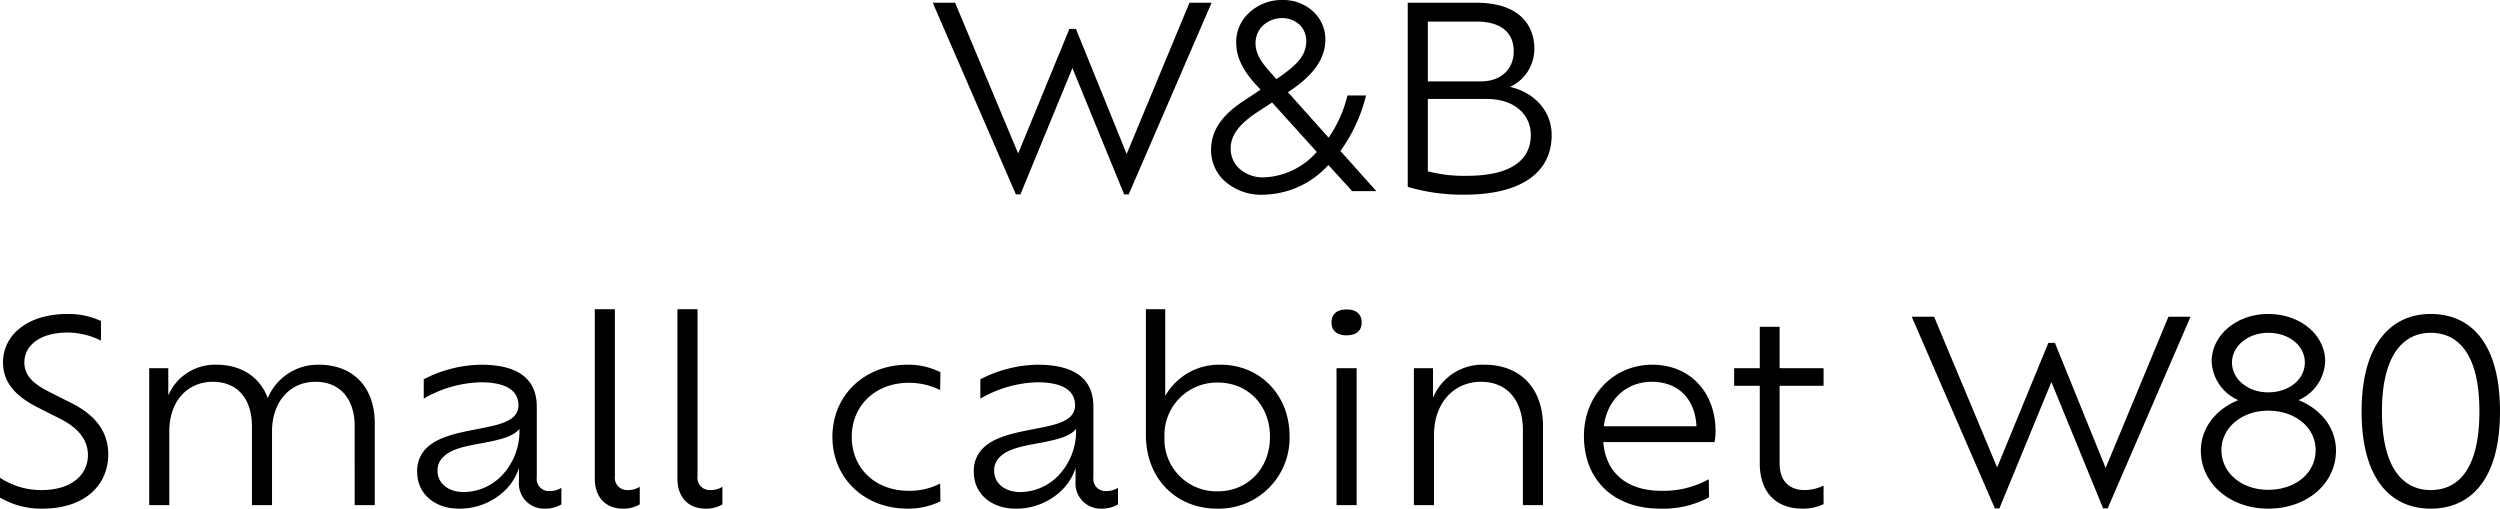 <svg xmlns="http://www.w3.org/2000/svg" width="398.12" height="81" viewBox="0 0 398.12 81">
  <g id="logo-wandb-smallcabinet-w80" transform="translate(-1277.42 -9727.56)">
    <path id="パス_17036" data-name="パス 17036" d="M-191.86.56c7.08,0,10.52-4,10.52-8.64,0-3.6-2.04-6.28-5.92-8.2l-3.64-1.84c-2.4-1.24-3.8-2.52-3.8-4.6,0-2.76,2.56-4.76,6.88-4.76a11.953,11.953,0,0,1,5.32,1.28v-3.12a12.2,12.2,0,0,0-5.36-1.12c-6.24,0-10.24,3.28-10.24,7.72,0,3.32,2.2,5.48,5.52,7.16l3.64,1.84c2.88,1.48,4.36,3.36,4.36,5.76,0,3-2.44,5.56-7.4,5.56a11.855,11.855,0,0,1-6.6-1.96V-1.2A12.93,12.93,0,0,0-191.86.56Zm44.04-22.92a8.633,8.633,0,0,0-8.12,5.32c-1.24-3.36-4.2-5.32-8.2-5.32a8.079,8.079,0,0,0-7.64,4.88V-21.8h-3.04V0h3.2V-11.76c0-4.76,2.84-7.88,6.96-7.88,3.84,0,6.2,2.68,6.2,7.08V0h3.2V-11.76c0-4.72,2.88-7.88,6.92-7.88,3.88,0,6.24,2.68,6.24,7.08V0h3.2V-13.04C-138.9-18.84-142.38-22.36-147.82-22.36Zm36.76,20.12a1.934,1.934,0,0,1-2.04-2.2V-15.68c0-4.16-2.64-6.68-8.88-6.68a20.457,20.457,0,0,0-9.12,2.32v3.08a18.94,18.94,0,0,1,9.12-2.6c4.28,0,5.96,1.52,5.96,3.64a2.442,2.442,0,0,1-.72,1.8c-1.2,1.2-3.76,1.6-6.4,2.12-2.84.56-5.8,1.2-7.52,2.92a4.969,4.969,0,0,0-1.48,3.84c0,3.4,2.76,5.8,6.64,5.8a10.368,10.368,0,0,0,7.56-3.12,8.748,8.748,0,0,0,2-3.36v2.16A4,4,0,0,0-111.82.56a4.977,4.977,0,0,0,2.64-.68V-2.76A3.367,3.367,0,0,1-111.06-2.24Zm-7.64-2.44a8.5,8.5,0,0,1-6.04,2.6c-2.4,0-4.16-1.36-4.16-3.36a2.893,2.893,0,0,1,.92-2.24c1.28-1.32,3.8-1.76,6.24-2.2,2.28-.44,4.52-.88,5.64-2l.24-.24v.04A10.225,10.225,0,0,1-118.7-4.68Zm14.84.48c0,2.92,1.72,4.76,4.48,4.76A5.024,5.024,0,0,0-96.7-.12v-2.8a3.367,3.367,0,0,1-1.88.52,1.958,1.958,0,0,1-2.08-2.24V-31.2h-3.2Zm13.16,0c0,2.92,1.72,4.76,4.48,4.76a5.024,5.024,0,0,0,2.68-.68v-2.8a3.367,3.367,0,0,1-1.88.52A1.958,1.958,0,0,1-87.5-4.64V-31.2h-3.2ZM-54.02.56A11.722,11.722,0,0,0-48.82-.6l-.04-2.84a10.6,10.6,0,0,1-5,1.16c-5.32,0-9.08-3.56-9.08-8.6,0-5,3.8-8.6,9.08-8.6a11.1,11.1,0,0,1,5,1.16l.04-2.84a11.208,11.208,0,0,0-5.2-1.2c-7,0-12,4.96-12,11.48S-61.02.56-54.02.56Zm31.6-2.8a1.934,1.934,0,0,1-2.04-2.2V-15.68c0-4.16-2.64-6.68-8.88-6.68a20.457,20.457,0,0,0-9.12,2.32v3.08a18.94,18.94,0,0,1,9.12-2.6c4.28,0,5.96,1.52,5.96,3.64a2.442,2.442,0,0,1-.72,1.8c-1.2,1.2-3.76,1.6-6.4,2.12-2.84.56-5.8,1.2-7.52,2.92A4.969,4.969,0,0,0-43.5-5.24c0,3.4,2.76,5.8,6.64,5.8A10.368,10.368,0,0,0-29.3-2.56a8.748,8.748,0,0,0,2-3.36v2.16A4,4,0,0,0-23.18.56a4.977,4.977,0,0,0,2.64-.68V-2.76A3.367,3.367,0,0,1-22.42-2.24Zm-7.64-2.44a8.5,8.5,0,0,1-6.04,2.6c-2.4,0-4.16-1.36-4.16-3.36a2.893,2.893,0,0,1,.92-2.24c1.28-1.32,3.8-1.76,6.24-2.2,2.28-.44,4.52-.88,5.64-2l.24-.24v.04A10.225,10.225,0,0,1-30.06-4.68ZM-4.22-22.36a9.86,9.86,0,0,0-8.8,4.96V-31.2H-16.1v20.04C-16.1-4.36-11.42.56-4.74.56A11.262,11.262,0,0,0,6.78-11C6.78-17.48,2.14-22.36-4.22-22.36ZM-4.66-2.2a8.28,8.28,0,0,1-8.48-8.64,8.36,8.36,0,0,1,8.48-8.68c4.84,0,8.32,3.64,8.32,8.64S.18-2.2-4.66-2.2ZM15.86-27.04c1.52,0,2.4-.72,2.4-2.04,0-1.36-.88-2.08-2.4-2.08s-2.4.72-2.4,2.08C13.46-27.76,14.34-27.04,15.86-27.04ZM14.26,0h3.2V-21.8h-3.2ZM37.82-22.36a8.5,8.5,0,0,0-8.2,5.28V-21.8H26.58V0h3.2V-11.16c0-5.2,3.24-8.48,7.48-8.48,4.16,0,6.68,2.92,6.68,7.76V0h3.2V-12.56C47.14-18.64,43.5-22.36,37.82-22.36Zm36.8,10.64c0-6.32-4.12-10.64-10.08-10.64-6.12,0-10.88,4.84-10.88,11.36C53.66-4,58.38.56,65.82.56a15.448,15.448,0,0,0,7.76-1.8l-.04-2.88a14.887,14.887,0,0,1-7.52,1.84c-5.52,0-8.88-2.84-9.28-7.76H74.46A9.577,9.577,0,0,0,74.62-11.72ZM64.46-19.64c4.4,0,6.92,2.92,7.12,7.08H56.82C57.38-16.88,60.46-19.64,64.46-19.64ZM91.82-19v-2.8h-7v-6.6H81.66v6.6H77.58V-19h4.08V-6.64c0,4.56,2.56,7.2,6.8,7.2a7.466,7.466,0,0,0,3.36-.72V-3.12a6.813,6.813,0,0,1-3.04.72c-2.48,0-3.96-1.52-3.96-4.24V-19Zm54.92-11-10,24.08-8.08-19.92h-1.04L119.46-6,109.42-30h-3.56L119.1.52h.72L128.1-19.6,136.34.52h.72L150.26-30Zm20.72,13.28a7.053,7.053,0,0,0,4.24-6.16c0-4.2-3.92-7.56-9.08-7.56-5,0-9,3.36-9,7.56a7.053,7.053,0,0,0,4.24,6.16c-3.56,1.44-5.96,4.44-5.96,8.04,0,5.24,4.64,9.24,10.72,9.24,6.2,0,10.8-4,10.8-9.24C173.42-12.28,171.06-15.28,167.46-16.72Zm-4.84-10.72c3.36,0,5.84,2.08,5.84,4.72,0,2.68-2.48,4.76-5.84,4.76-3.2,0-5.76-2.08-5.76-4.76C156.86-25.32,159.42-27.44,162.62-27.44Zm0,25c-4.16,0-7.44-2.64-7.44-6.32,0-3.6,3.28-6.28,7.44-6.28,4.32,0,7.56,2.68,7.56,6.28C170.18-5.08,166.94-2.44,162.62-2.44Zm25.88,3c6.44,0,11.04-4.72,11.04-15.48s-4.56-15.52-11.04-15.52c-6.32,0-11,4.8-11,15.52C177.5-4.16,182.14.56,188.5.56Zm0-2.96c-4.32,0-7.76-3.4-7.76-12.52,0-9.08,3.48-12.52,7.76-12.52,4.44,0,7.76,3.44,7.76,12.52C196.26-5.8,192.94-2.4,188.5-2.4Z" transform="translate(1476 9808)"/>
    <path id="パス_17035" data-name="パス 17035" d="M41.84-30l-10,24.08L23.76-25.84H22.72L14.56-6,4.52-30H.96L14.2.52h.72L23.2-19.6,31.44.52h.72L45.36-30ZM71.6,0,65.88-6.4a25.385,25.385,0,0,0,4.08-8.84H67a20.01,20.01,0,0,1-3,6.72l-6.48-7.24c3.52-2.28,5.96-4.96,5.96-8.36a6.015,6.015,0,0,0-1.88-4.44,7.09,7.09,0,0,0-5-1.88,7.613,7.613,0,0,0-5.44,2.2,6.31,6.31,0,0,0-1.88,4.52c0,2.04.76,4.08,2.96,6.56l.92,1-2.88,1.92c-3.64,2.4-5,4.96-5,7.68a6.7,6.7,0,0,0,1.8,4.6A8.652,8.652,0,0,0,53.68.56,14.234,14.234,0,0,0,63.92-4.12l.04-.04L67.76,0ZM54.52-19.16c-1.52-1.68-2.16-3-2.16-4.4a3.905,3.905,0,0,1,1.08-2.72,4.54,4.54,0,0,1,3.08-1.28,4.092,4.092,0,0,1,2.88,1.08,3.624,3.624,0,0,1,1.04,2.6c0,2.52-1.92,4.08-4.64,5.96l-.12.08ZM61.96-6.08A11.733,11.733,0,0,1,53.8-2.2a5.569,5.569,0,0,1-4.2-1.56A4.391,4.391,0,0,1,48.4-6.8c0-2.08,1.32-3.8,4.08-5.68L55-14.12l7.12,7.88ZM92.88-16.6a6.65,6.65,0,0,0,3.88-6.04c0-4.32-3-7.36-9.16-7.36h-11V-.68A30.847,30.847,0,0,0,85.64.56C95,.56,99.52-3.2,99.52-8.92,99.52-12.92,96.6-15.76,92.88-16.6Zm.6-5.68c0,2.64-1.8,4.8-5.24,4.8H79.8V-27h7.76C91.88-27,93.48-24.88,93.48-22.28ZM85.96-2.44a22.638,22.638,0,0,1-6.16-.72V-14.68h9.4c4.52,0,7,2.6,7,5.72C96.2-5.28,93.52-2.44,85.96-2.44Z" transform="translate(1425 9758)"/>
  </g>
</svg>
